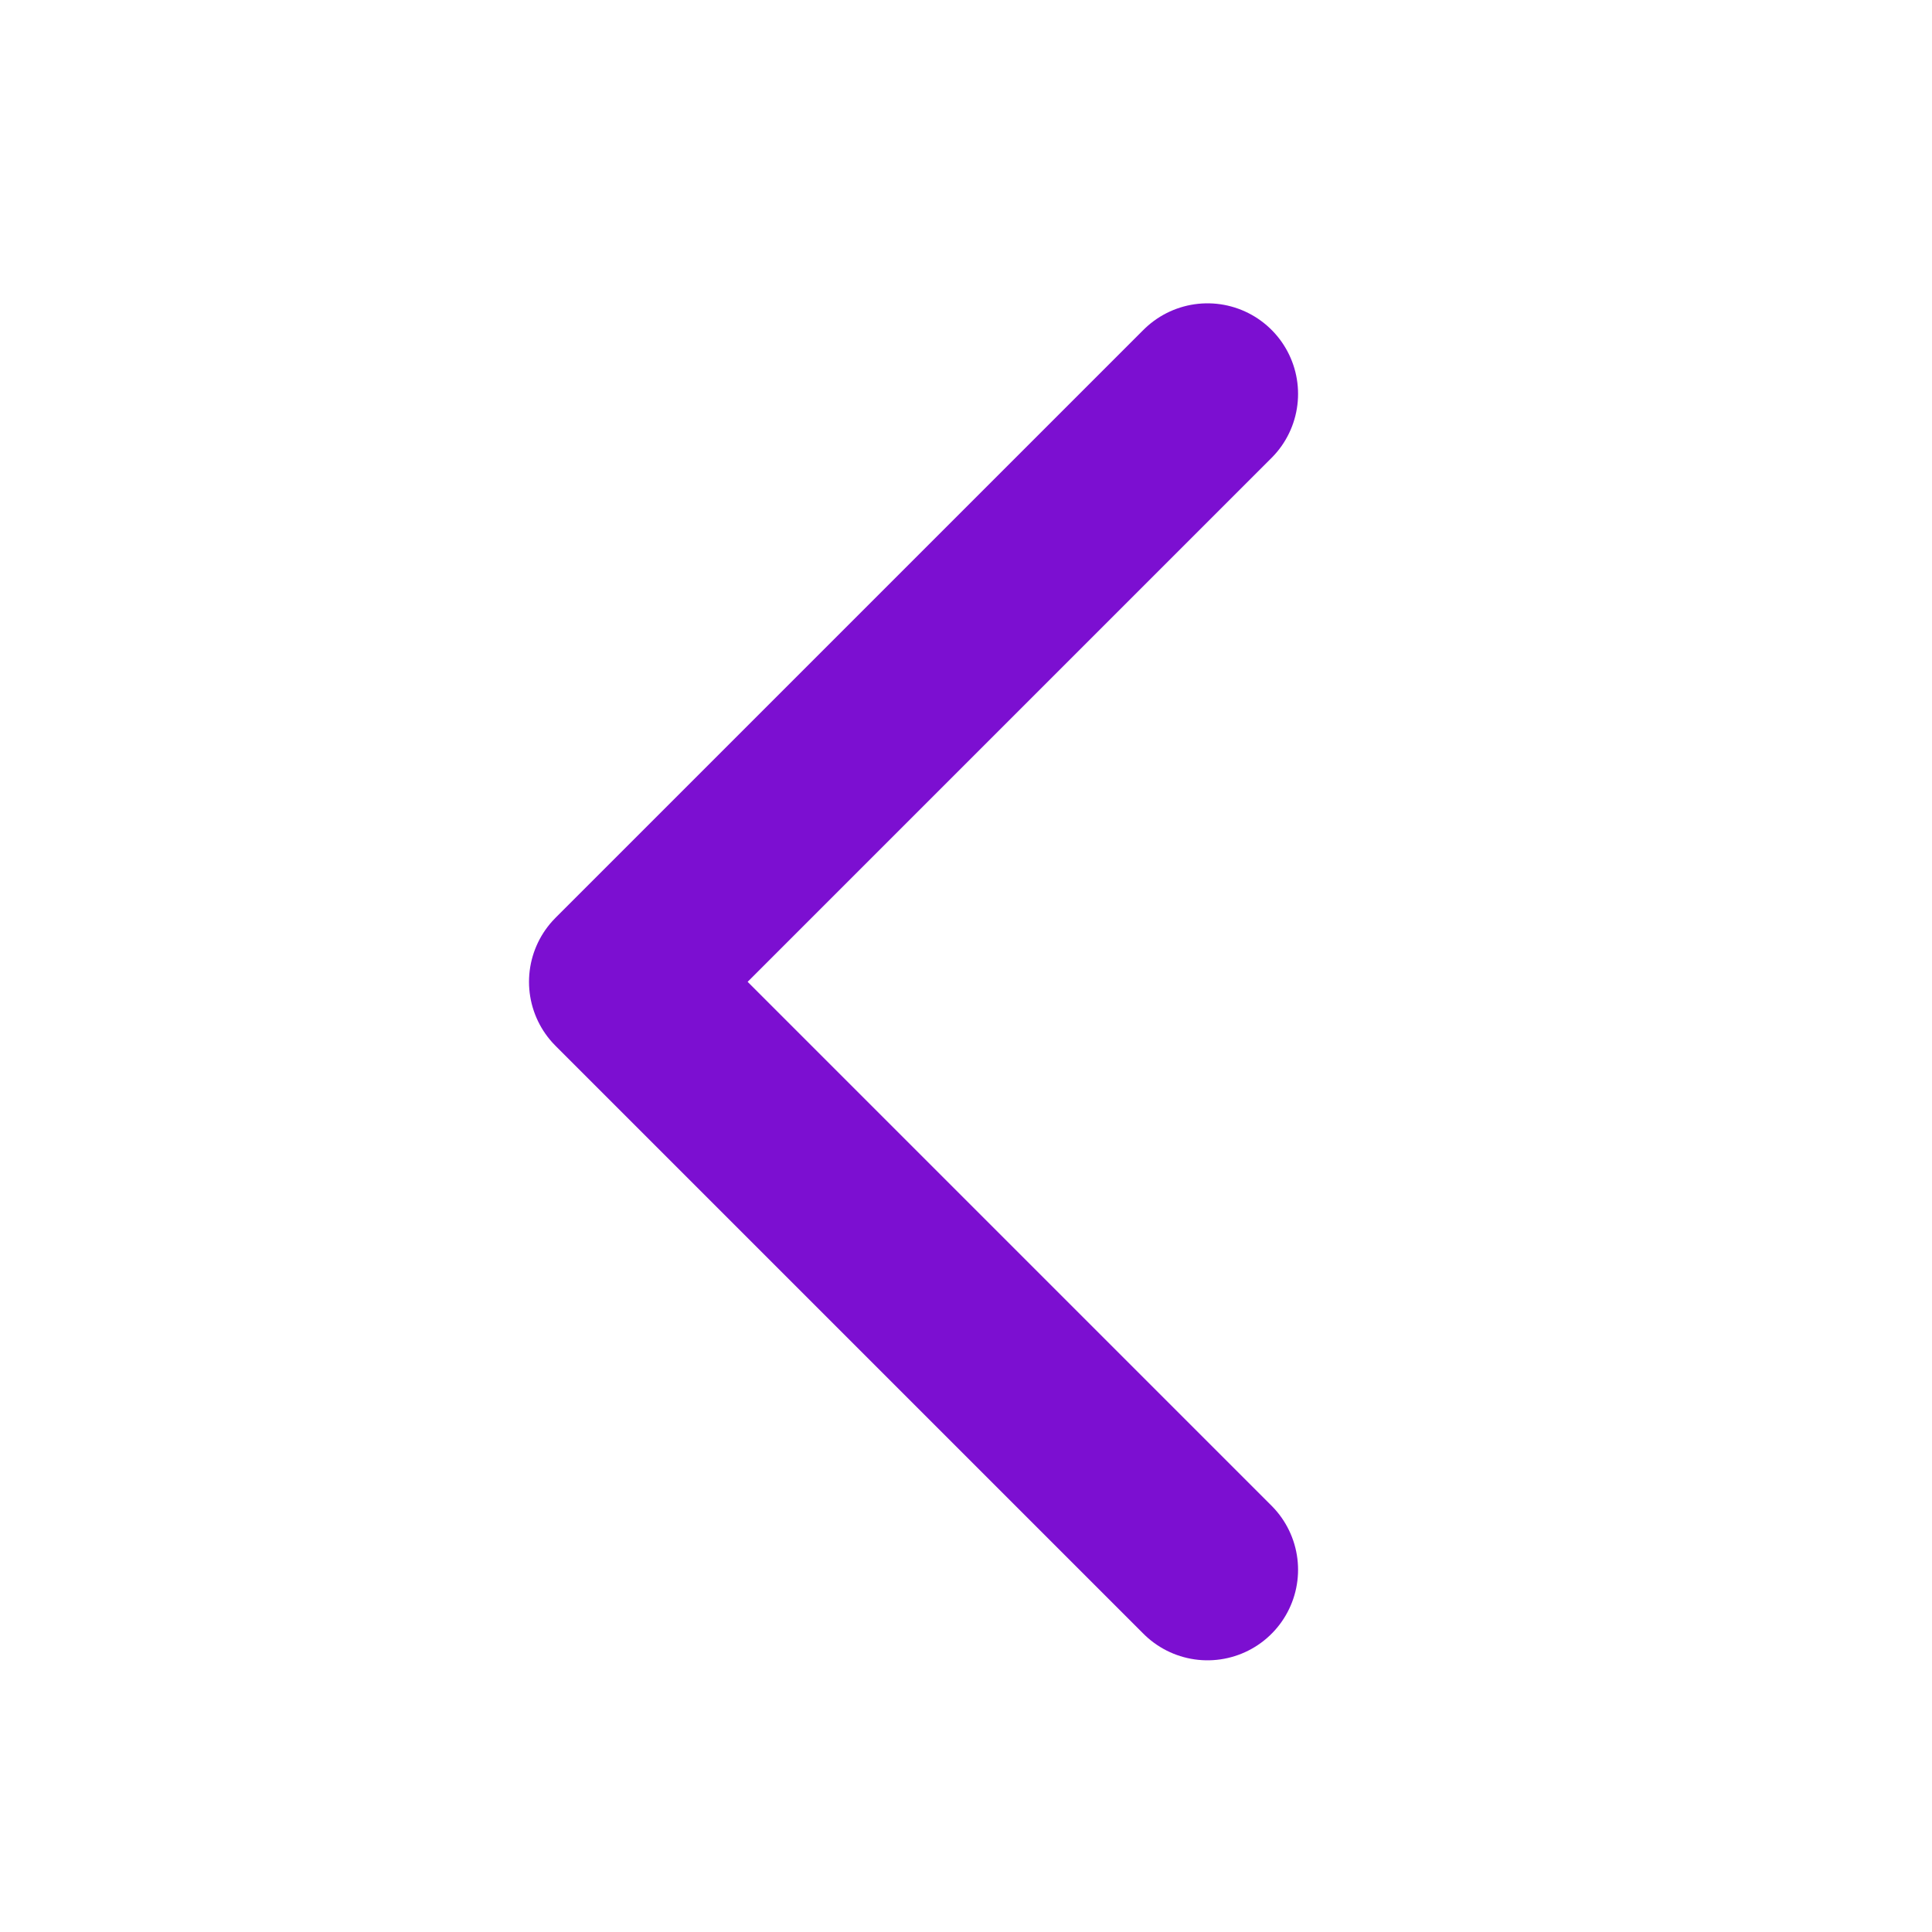<svg width="16" height="16" viewBox="0 0 16 16" fill="none" xmlns="http://www.w3.org/2000/svg">
<path d="M10 13L5.131 8.131L10 3.262" stroke="#7C0FD1" stroke-width="1.5" stroke-linecap="round" stroke-linejoin="round"/>
</svg>
